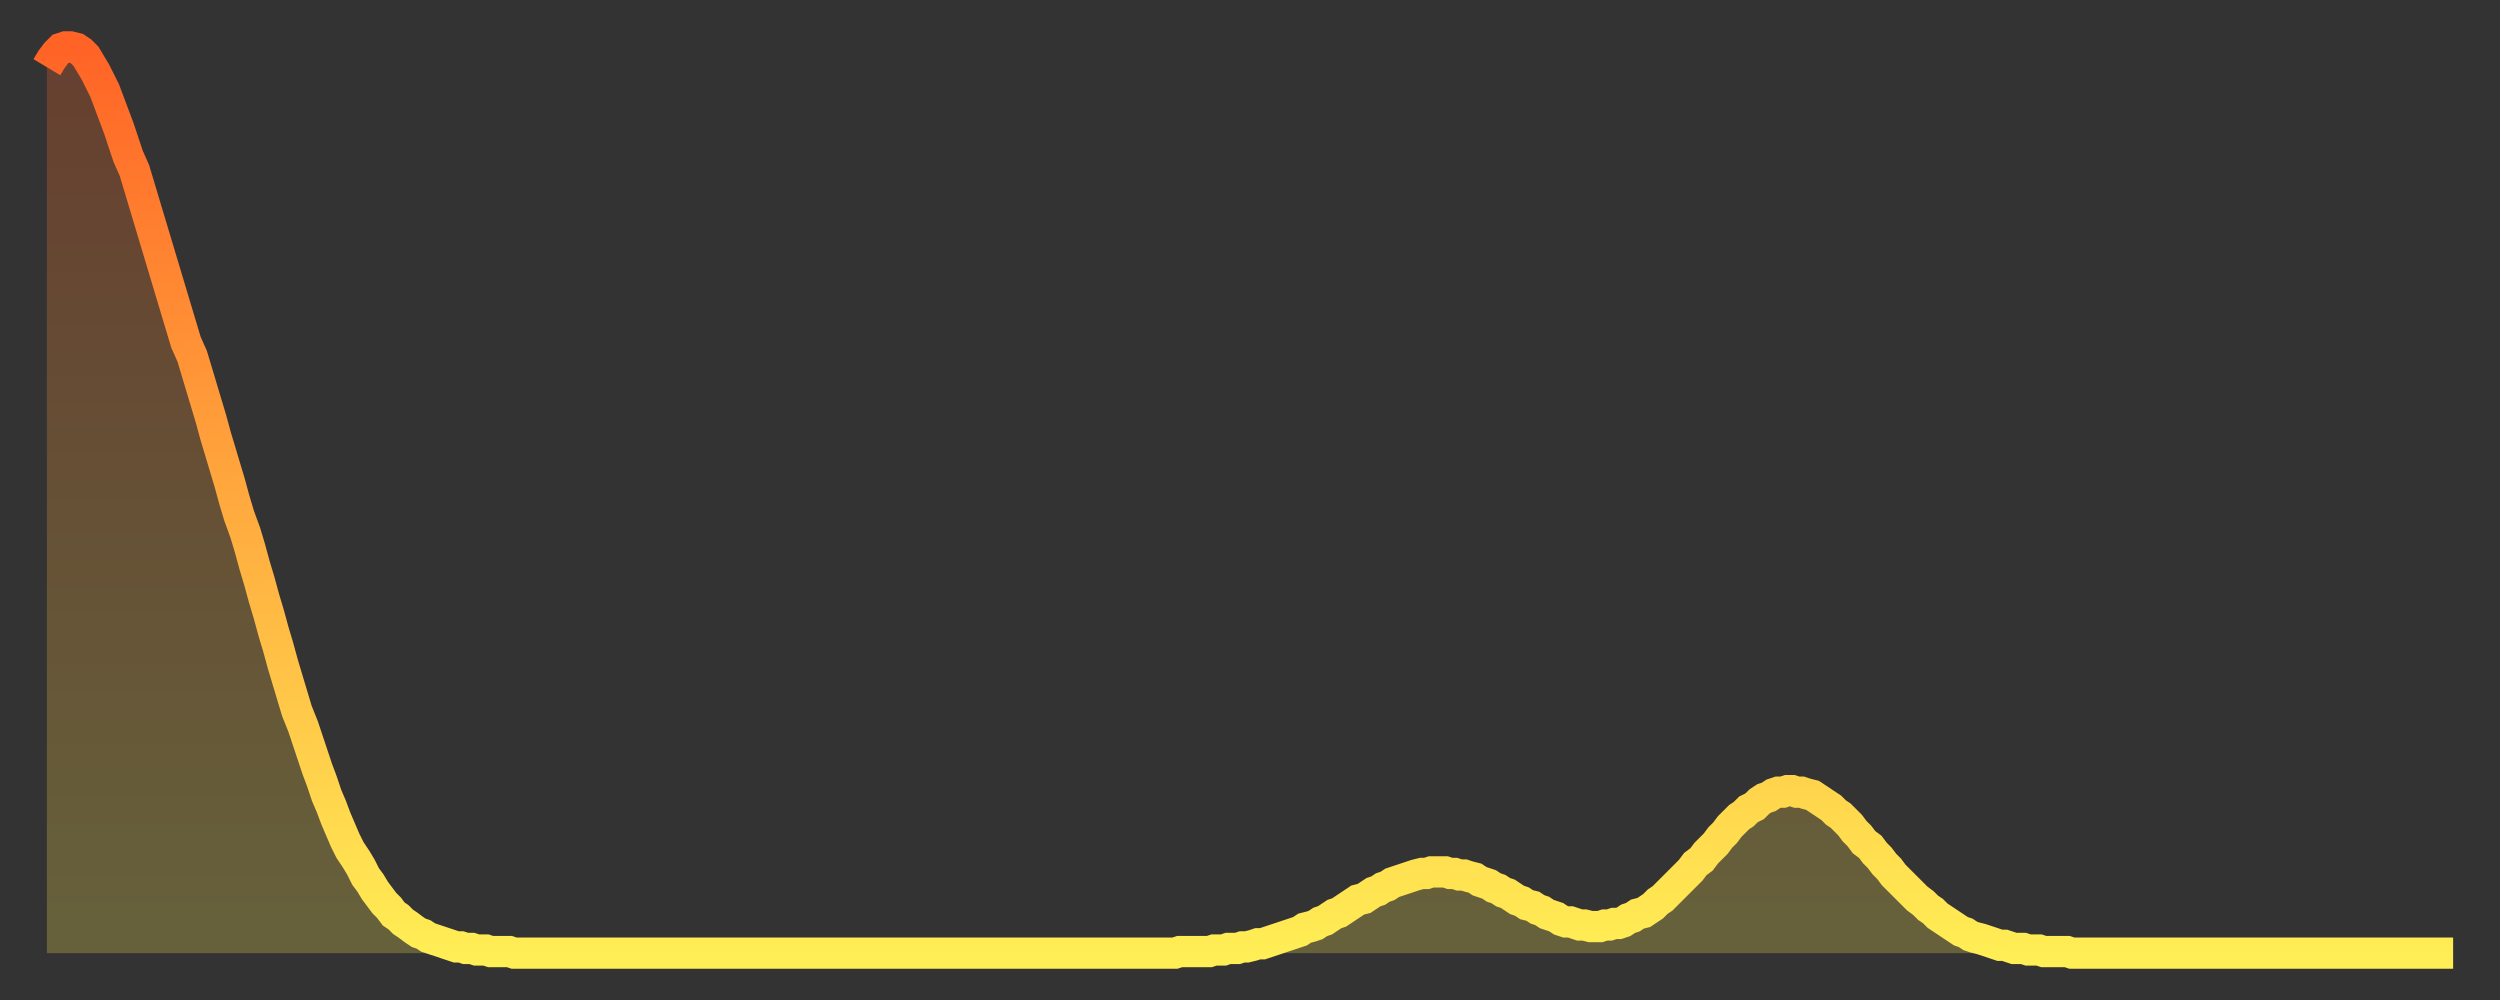 <?xml version="1.0" encoding="utf-8" ?>
<svg baseProfile="full" height="64" version="1.1" width="160" xmlns="http://www.w3.org/2000/svg" xmlns:ev="http://www.w3.org/2001/xml-events" xmlns:xlink="http://www.w3.org/1999/xlink"><rect width="100%" height="100%" fill="#333333" stroke="none"/><defs><linearGradient id="id526856" x1="0" x2="0" y1="0" y2="1"><stop offset="0%" stop-color="#ff6326" /><stop offset="50%" stop-color="#ffa93e" /><stop offset="100%" stop-color="#ffee55" /></linearGradient></defs><g transform="translate(3,3)"><g><path d="M 0.0 1.3 0.3 0.8 0.6 0.4 0.9 0.1 1.2 0.0 1.5 0.0 1.9 0.1 2.2 0.3 2.5 0.6 2.8 1.1 3.1 1.6 3.4 2.2 3.7 2.8 4.0 3.6 4.3 4.4 4.6 5.2 4.9 6.1 5.2 7.0 5.6 7.9 5.9 8.9 6.2 9.9 6.5 10.9 6.8 11.9 7.1 12.9 7.4 13.9 7.7 14.9 8.0 15.9 8.3 16.9 8.6 17.9 8.9 18.9 9.3 19.8 9.6 20.8 9.9 21.8 10.2 22.8 10.5 23.8 10.8 24.9 11.1 25.9 11.4 26.9 11.7 27.9 12.0 29.0 12.3 30.0 12.7 31.1 13.0 32.1 13.3 33.2 13.6 34.2 13.9 35.3 14.2 36.3 14.5 37.4 14.8 38.4 15.1 39.5 15.4 40.5 15.7 41.5 16.0 42.5 16.4 43.5 16.7 44.4 17.0 45.3 17.3 46.2 17.6 47.0 17.9 47.9 18.2 48.6 18.5 49.4 18.8 50.1 19.1 50.8 19.4 51.4 19.8 52.0 20.1 52.5 20.4 53.1 20.7 53.5 21.0 54.0 21.3 54.4 21.6 54.8 21.9 55.1 22.2 55.5 22.5 55.7 22.8 56.0 23.1 56.2 23.5 56.5 23.8 56.7 24.1 56.8 24.4 57.0 24.7 57.1 25.0 57.2 25.3 57.3 25.6 57.4 25.9 57.5 26.2 57.6 26.5 57.6 26.8 57.7 27.2 57.7 27.5 57.8 27.8 57.8 28.1 57.8 28.4 57.9 28.7 57.9 29.0 57.9 29.3 57.9 29.6 57.9 29.9 58.0 30.2 58.0 30.6 58.0 30.9 58.0 31.2 58.0 31.5 58.0 31.8 58.0 32.1 58.0 32.4 58.0 32.7 58.0 33.0 58.0 33.3 58.0 33.6 58.0 33.9 58.0 34.3 58.0 34.6 58.0 34.9 58.0 35.2 58.0 35.5 58.0 35.8 58.0 36.1 58.0 36.4 58.0 36.7 58.0 37.0 58.0 37.3 58.0 37.7 58.0 38.0 58.0 38.3 58.0 38.6 58.0 38.9 58.0 39.2 58.0 39.5 58.0 39.8 58.0 40.1 58.0 40.4 58.0 40.7 58.0 41.0 58.0 41.4 58.0 41.7 58.0 42.0 58.0 42.3 58.0 42.6 58.0 42.9 58.0 43.2 58.0 43.5 58.0 43.8 58.0 44.1 58.0 44.4 58.0 44.7 58.0 45.1 58.0 45.4 58.0 45.7 58.0 46.0 58.0 46.3 58.0 46.6 58.0 46.9 58.0 47.2 58.0 47.5 58.0 47.8 58.0 48.1 58.0 48.5 58.0 48.8 58.0 49.1 58.0 49.4 58.0 49.7 58.0 50.0 58.0 50.3 58.0 50.6 58.0 50.9 58.0 51.2 58.0 51.5 58.0 51.8 58.0 52.2 58.0 52.5 58.0 52.8 58.0 53.1 58.0 53.4 58.0 53.7 58.0 54.0 58.0 54.3 58.0 54.6 58.0 54.9 58.0 55.2 58.0 55.6 58.0 55.9 58.0 56.2 58.0 56.5 58.0 56.8 58.0 57.1 58.0 57.4 58.0 57.7 58.0 58.0 58.0 58.3 58.0 58.6 58.0 58.9 58.0 59.3 58.0 59.6 58.0 59.9 58.0 60.2 58.0 60.5 58.0 60.8 58.0 61.1 58.0 61.4 58.0 61.7 58.0 62.0 58.0 62.3 58.0 62.6 58.0 63.0 58.0 63.3 58.0 63.6 58.0 63.9 58.0 64.2 58.0 64.5 58.0 64.8 58.0 65.1 58.0 65.4 58.0 65.7 58.0 66.0 58.0 66.4 58.0 66.7 58.0 67.0 58.0 67.3 58.0 67.6 58.0 67.9 58.0 68.2 58.0 68.5 58.0 68.8 58.0 69.1 58.0 69.4 58.0 69.7 58.0 70.1 58.0 70.4 58.0 70.7 58.0 71.0 58.0 71.3 58.0 71.6 58.0 71.9 58.0 72.2 58.0 72.5 57.9 72.8 57.9 73.1 57.9 73.5 57.9 73.8 57.9 74.1 57.9 74.4 57.9 74.7 57.8 75.0 57.8 75.3 57.8 75.6 57.7 75.9 57.7 76.2 57.7 76.5 57.6 76.8 57.6 77.2 57.5 77.5 57.4 77.8 57.4 78.1 57.3 78.4 57.2 78.7 57.1 79.0 57.0 79.3 56.9 79.6 56.8 79.9 56.7 80.2 56.6 80.5 56.4 80.9 56.3 81.2 56.2 81.5 56.0 81.8 55.9 82.1 55.7 82.4 55.5 82.7 55.4 83.0 55.2 83.3 55.0 83.6 54.8 83.9 54.6 84.3 54.5 84.6 54.3 84.9 54.1 85.2 54.0 85.5 53.8 85.8 53.7 86.1 53.5 86.4 53.4 86.7 53.3 87.0 53.2 87.3 53.1 87.6 53.0 88.0 52.9 88.3 52.9 88.6 52.8 88.9 52.8 89.2 52.8 89.5 52.8 89.8 52.9 90.1 52.9 90.4 53.0 90.7 53.0 91.0 53.1 91.4 53.2 91.7 53.4 92.0 53.5 92.3 53.6 92.6 53.8 92.9 53.9 93.2 54.1 93.5 54.2 93.8 54.4 94.1 54.6 94.4 54.7 94.7 54.9 95.1 55.0 95.4 55.2 95.7 55.3 96.0 55.5 96.3 55.6 96.6 55.7 96.9 55.9 97.2 56.0 97.5 56.0 97.8 56.1 98.1 56.2 98.4 56.2 98.8 56.3 99.1 56.3 99.4 56.3 99.7 56.2 100.0 56.2 100.3 56.1 100.6 56.1 100.9 56.0 101.2 55.8 101.5 55.7 101.8 55.5 102.2 55.4 102.5 55.2 102.8 55.0 103.1 54.7 103.4 54.5 103.7 54.2 104.0 53.9 104.3 53.6 104.6 53.3 104.9 53.0 105.2 52.7 105.5 52.3 105.9 52.0 106.2 51.6 106.5 51.3 106.8 51.0 107.1 50.6 107.4 50.3 107.7 49.9 108.0 49.6 108.3 49.3 108.6 49.1 108.9 48.8 109.3 48.6 109.6 48.3 109.9 48.1 110.2 48.0 110.5 47.8 110.8 47.7 111.1 47.7 111.4 47.6 111.7 47.6 112.0 47.7 112.3 47.7 112.6 47.8 113.0 47.9 113.3 48.1 113.6 48.3 113.9 48.5 114.2 48.7 114.5 49.0 114.8 49.2 115.1 49.5 115.4 49.8 115.7 50.2 116.0 50.5 116.3 50.9 116.7 51.2 117.0 51.6 117.3 51.9 117.6 52.3 117.9 52.6 118.2 53.0 118.5 53.3 118.8 53.6 119.1 53.9 119.4 54.2 119.7 54.5 120.1 54.8 120.4 55.1 120.7 55.3 121.0 55.6 121.3 55.8 121.6 56.0 121.9 56.2 122.2 56.4 122.5 56.6 122.8 56.7 123.1 56.9 123.4 57.0 123.8 57.1 124.1 57.2 124.4 57.3 124.7 57.4 125.0 57.5 125.3 57.5 125.6 57.6 125.9 57.7 126.2 57.7 126.5 57.7 126.8 57.8 127.2 57.8 127.5 57.8 127.8 57.9 128.1 57.9 128.4 57.9 128.7 57.9 129.0 57.9 129.3 57.9 129.6 58.0 129.9 58.0 130.2 58.0 130.5 58.0 130.9 58.0 131.2 58.0 131.5 58.0 131.8 58.0 132.1 58.0 132.4 58.0 132.7 58.0 133.0 58.0 133.3 58.0 133.6 58.0 133.9 58.0 134.2 58.0 134.6 58.0 134.9 58.0 135.2 58.0 135.5 58.0 135.8 58.0 136.1 58.0 136.4 58.0 136.7 58.0 137.0 58.0 137.3 58.0 137.6 58.0 138.0 58.0 138.3 58.0 138.6 58.0 138.9 58.0 139.2 58.0 139.5 58.0 139.8 58.0 140.1 58.0 140.4 58.0 140.7 58.0 141.0 58.0 141.3 58.0 141.7 58.0 142.0 58.0 142.3 58.0 142.6 58.0 142.9 58.0 143.2 58.0 143.5 58.0 143.8 58.0 144.1 58.0 144.4 58.0 144.7 58.0 145.1 58.0 145.4 58.0 145.7 58.0 146.0 58.0 146.3 58.0 146.6 58.0 146.9 58.0 147.2 58.0 147.5 58.0 147.8 58.0 148.1 58.0 148.4 58.0 148.8 58.0 149.1 58.0 149.4 58.0 149.7 58.0 150.0 58.0 150.3 58.0 150.6 58.0 150.9 58.0 151.2 58.0 151.5 58.0 151.8 58.0 152.1 58.0 152.5 58.0 152.8 58.0 153.1 58.0 153.4 58.0 153.7 58.0 154.0 58.0" fill="none" id="graph-curve" opacity="1" stroke="url(#id526856)" stroke-width="2" /><path d="M 0 58 L 0.0 1.3 0.3 0.8 0.6 0.4 0.9 0.1 1.2 0.0 1.5 0.0 1.9 0.1 2.2 0.3 2.5 0.6 2.8 1.1 3.1 1.6 3.4 2.2 3.7 2.8 4.0 3.6 4.3 4.4 4.6 5.2 4.9 6.1 5.2 7.0 5.6 7.9 5.9 8.9 6.2 9.9 6.5 10.9 6.8 11.9 7.1 12.9 7.4 13.9 7.7 14.9 8.0 15.9 8.3 16.9 8.6 17.9 8.9 18.9 9.3 19.8 9.6 20.8 9.9 21.8 10.2 22.8 10.5 23.8 10.8 24.9 11.1 25.9 11.4 26.9 11.7 27.9 12.0 29.0 12.3 30.0 12.7 31.1 13.0 32.1 13.3 33.2 13.6 34.2 13.9 35.3 14.2 36.3 14.5 37.4 14.8 38.4 15.1 39.5 15.4 40.5 15.7 41.5 16.0 42.5 16.4 43.5 16.7 44.4 17.0 45.3 17.3 46.2 17.6 47.0 17.9 47.9 18.2 48.6 18.5 49.4 18.8 50.1 19.1 50.8 19.4 51.4 19.8 52.0 20.1 52.5 20.4 53.1 20.7 53.5 21.0 54.0 21.3 54.4 21.6 54.8 21.9 55.1 22.2 55.5 22.5 55.7 22.8 56.0 23.1 56.2 23.5 56.5 23.8 56.7 24.1 56.8 24.4 57.0 24.7 57.1 25.0 57.2 25.3 57.3 25.6 57.4 25.9 57.5 26.2 57.6 26.5 57.6 26.8 57.7 27.2 57.7 27.5 57.8 27.8 57.8 28.1 57.8 28.4 57.9 28.7 57.9 29.0 57.9 29.3 57.9 29.6 57.9 29.9 58.0 30.2 58.0 30.6 58.0 30.9 58.0 31.2 58.0 31.5 58.0 31.8 58.0 32.1 58.0 32.4 58.0 32.7 58.0 33.0 58.0 33.3 58.0 33.6 58.0 33.9 58.0 34.3 58.0 34.6 58.0 34.9 58.0 35.2 58.0 35.5 58.0 35.8 58.0 36.1 58.0 36.4 58.0 36.7 58.0 37.0 58.0 37.3 58.0 37.7 58.0 38.0 58.0 38.3 58.0 38.6 58.0 38.9 58.0 39.2 58.0 39.5 58.0 39.8 58.0 40.1 58.0 40.4 58.0 40.7 58.0 41.0 58.0 41.4 58.0 41.7 58.0 42.0 58.0 42.3 58.0 42.6 58.0 42.9 58.0 43.2 58.0 43.5 58.0 43.8 58.0 44.1 58.0 44.4 58.0 44.7 58.0 45.1 58.0 45.4 58.0 45.7 58.0 46.0 58.0 46.3 58.0 46.6 58.0 46.9 58.0 47.2 58.0 47.5 58.0 47.8 58.0 48.1 58.0 48.5 58.0 48.8 58.0 49.1 58.0 49.4 58.0 49.7 58.0 50.0 58.0 50.3 58.0 50.6 58.0 50.9 58.0 51.2 58.0 51.5 58.0 51.8 58.0 52.2 58.0 52.5 58.0 52.8 58.0 53.1 58.0 53.4 58.0 53.7 58.0 54.0 58.0 54.3 58.0 54.6 58.0 54.9 58.0 55.2 58.0 55.6 58.0 55.9 58.0 56.2 58.0 56.5 58.0 56.8 58.0 57.1 58.0 57.4 58.0 57.7 58.0 58.0 58.0 58.3 58.0 58.6 58.0 58.9 58.0 59.3 58.0 59.6 58.0 59.9 58.0 60.2 58.0 60.5 58.0 60.8 58.0 61.1 58.0 61.4 58.0 61.7 58.0 62.0 58.0 62.3 58.0 62.6 58.0 63.0 58.0 63.3 58.0 63.6 58.0 63.9 58.0 64.2 58.0 64.5 58.0 64.8 58.0 65.1 58.0 65.4 58.0 65.7 58.0 66.0 58.0 66.4 58.0 66.7 58.0 67.0 58.0 67.3 58.0 67.6 58.0 67.9 58.0 68.2 58.0 68.5 58.0 68.8 58.0 69.1 58.0 69.4 58.0 69.7 58.0 70.1 58.0 70.4 58.0 70.7 58.0 71.0 58.0 71.3 58.0 71.6 58.0 71.9 58.0 72.2 58.0 72.5 57.9 72.8 57.9 73.1 57.9 73.5 57.9 73.8 57.9 74.1 57.9 74.4 57.9 74.7 57.8 75.0 57.8 75.3 57.8 75.6 57.7 75.9 57.7 76.2 57.7 76.5 57.6 76.8 57.6 77.2 57.5 77.5 57.4 77.8 57.4 78.1 57.3 78.4 57.2 78.7 57.1 79.0 57.0 79.3 56.9 79.6 56.8 79.9 56.7 80.2 56.6 80.5 56.4 80.9 56.3 81.2 56.2 81.5 56.0 81.8 55.9 82.1 55.7 82.4 55.5 82.7 55.4 83.0 55.2 83.3 55.0 83.6 54.8 83.9 54.6 84.3 54.5 84.6 54.3 84.9 54.1 85.2 54.0 85.5 53.8 85.8 53.7 86.1 53.5 86.4 53.4 86.7 53.3 87.0 53.2 87.3 53.1 87.6 53.0 88.0 52.9 88.3 52.9 88.6 52.8 88.9 52.8 89.2 52.8 89.5 52.8 89.8 52.9 90.1 52.9 90.4 53.0 90.7 53.0 91.0 53.1 91.4 53.2 91.7 53.4 92.0 53.5 92.3 53.6 92.6 53.8 92.9 53.9 93.2 54.1 93.5 54.2 93.8 54.4 94.1 54.6 94.4 54.7 94.7 54.9 95.1 55.0 95.4 55.2 95.7 55.3 96.0 55.5 96.3 55.6 96.6 55.7 96.9 55.9 97.2 56.0 97.5 56.0 97.8 56.1 98.1 56.2 98.4 56.2 98.8 56.3 99.1 56.3 99.4 56.3 99.7 56.2 100.0 56.2 100.3 56.1 100.6 56.1 100.9 56.0 101.2 55.8 101.5 55.7 101.8 55.5 102.2 55.4 102.5 55.2 102.8 55.0 103.1 54.7 103.4 54.5 103.7 54.2 104.0 53.9 104.3 53.6 104.6 53.3 104.9 53.0 105.2 52.7 105.5 52.3 105.9 52.0 106.2 51.6 106.5 51.3 106.8 51.0 107.1 50.6 107.4 50.3 107.7 49.9 108.0 49.6 108.3 49.3 108.6 49.1 108.9 48.8 109.3 48.6 109.6 48.3 109.9 48.1 110.2 48.0 110.5 47.8 110.8 47.7 111.1 47.7 111.4 47.6 111.7 47.6 112.0 47.7 112.3 47.7 112.6 47.8 113.0 47.9 113.3 48.1 113.6 48.3 113.9 48.5 114.2 48.7 114.5 49.0 114.8 49.2 115.1 49.5 115.4 49.8 115.7 50.2 116.0 50.5 116.3 50.9 116.7 51.2 117.0 51.6 117.3 51.9 117.6 52.3 117.9 52.6 118.2 53.0 118.5 53.3 118.8 53.6 119.1 53.9 119.4 54.2 119.7 54.5 120.1 54.8 120.4 55.1 120.7 55.3 121.0 55.6 121.3 55.8 121.6 56.0 121.9 56.2 122.2 56.4 122.5 56.6 122.8 56.7 123.1 56.9 123.4 57.0 123.8 57.1 124.1 57.2 124.4 57.3 124.7 57.4 125.0 57.5 125.3 57.5 125.6 57.6 125.9 57.7 126.2 57.7 126.5 57.7 126.8 57.8 127.2 57.8 127.5 57.8 127.8 57.9 128.1 57.9 128.4 57.9 128.7 57.9 129.0 57.9 129.3 57.9 129.6 58.0 129.9 58.0 130.2 58.0 130.5 58.0 130.9 58.0 131.2 58.0 131.5 58.0 131.8 58.0 132.1 58.0 132.4 58.0 132.7 58.0 133.0 58.0 133.3 58.0 133.6 58.0 133.9 58.0 134.2 58.0 134.6 58.0 134.9 58.0 135.2 58.0 135.5 58.0 135.8 58.0 136.1 58.0 136.4 58.0 136.7 58.0 137.0 58.0 137.3 58.0 137.6 58.0 138.0 58.0 138.3 58.0 138.6 58.0 138.9 58.0 139.2 58.0 139.5 58.0 139.8 58.0 140.1 58.0 140.4 58.0 140.7 58.0 141.0 58.0 141.3 58.0 141.7 58.0 142.0 58.0 142.3 58.0 142.6 58.0 142.9 58.0 143.2 58.0 143.5 58.0 143.8 58.0 144.1 58.0 144.4 58.0 144.7 58.0 145.1 58.0 145.4 58.0 145.7 58.0 146.0 58.0 146.3 58.0 146.6 58.0 146.9 58.0 147.2 58.0 147.5 58.0 147.8 58.0 148.1 58.0 148.4 58.0 148.8 58.0 149.1 58.0 149.4 58.0 149.7 58.0 150.0 58.0 150.3 58.0 150.6 58.0 150.9 58.0 151.2 58.0 151.5 58.0 151.8 58.0 152.1 58.0 152.5 58.0 152.8 58.0 153.1 58.0 153.4 58.0 153.7 58.0 154.0 58.0 154 58" fill="url(#id526856)" fill-opacity=".25" id="graph-shadow" /></g></g></svg>